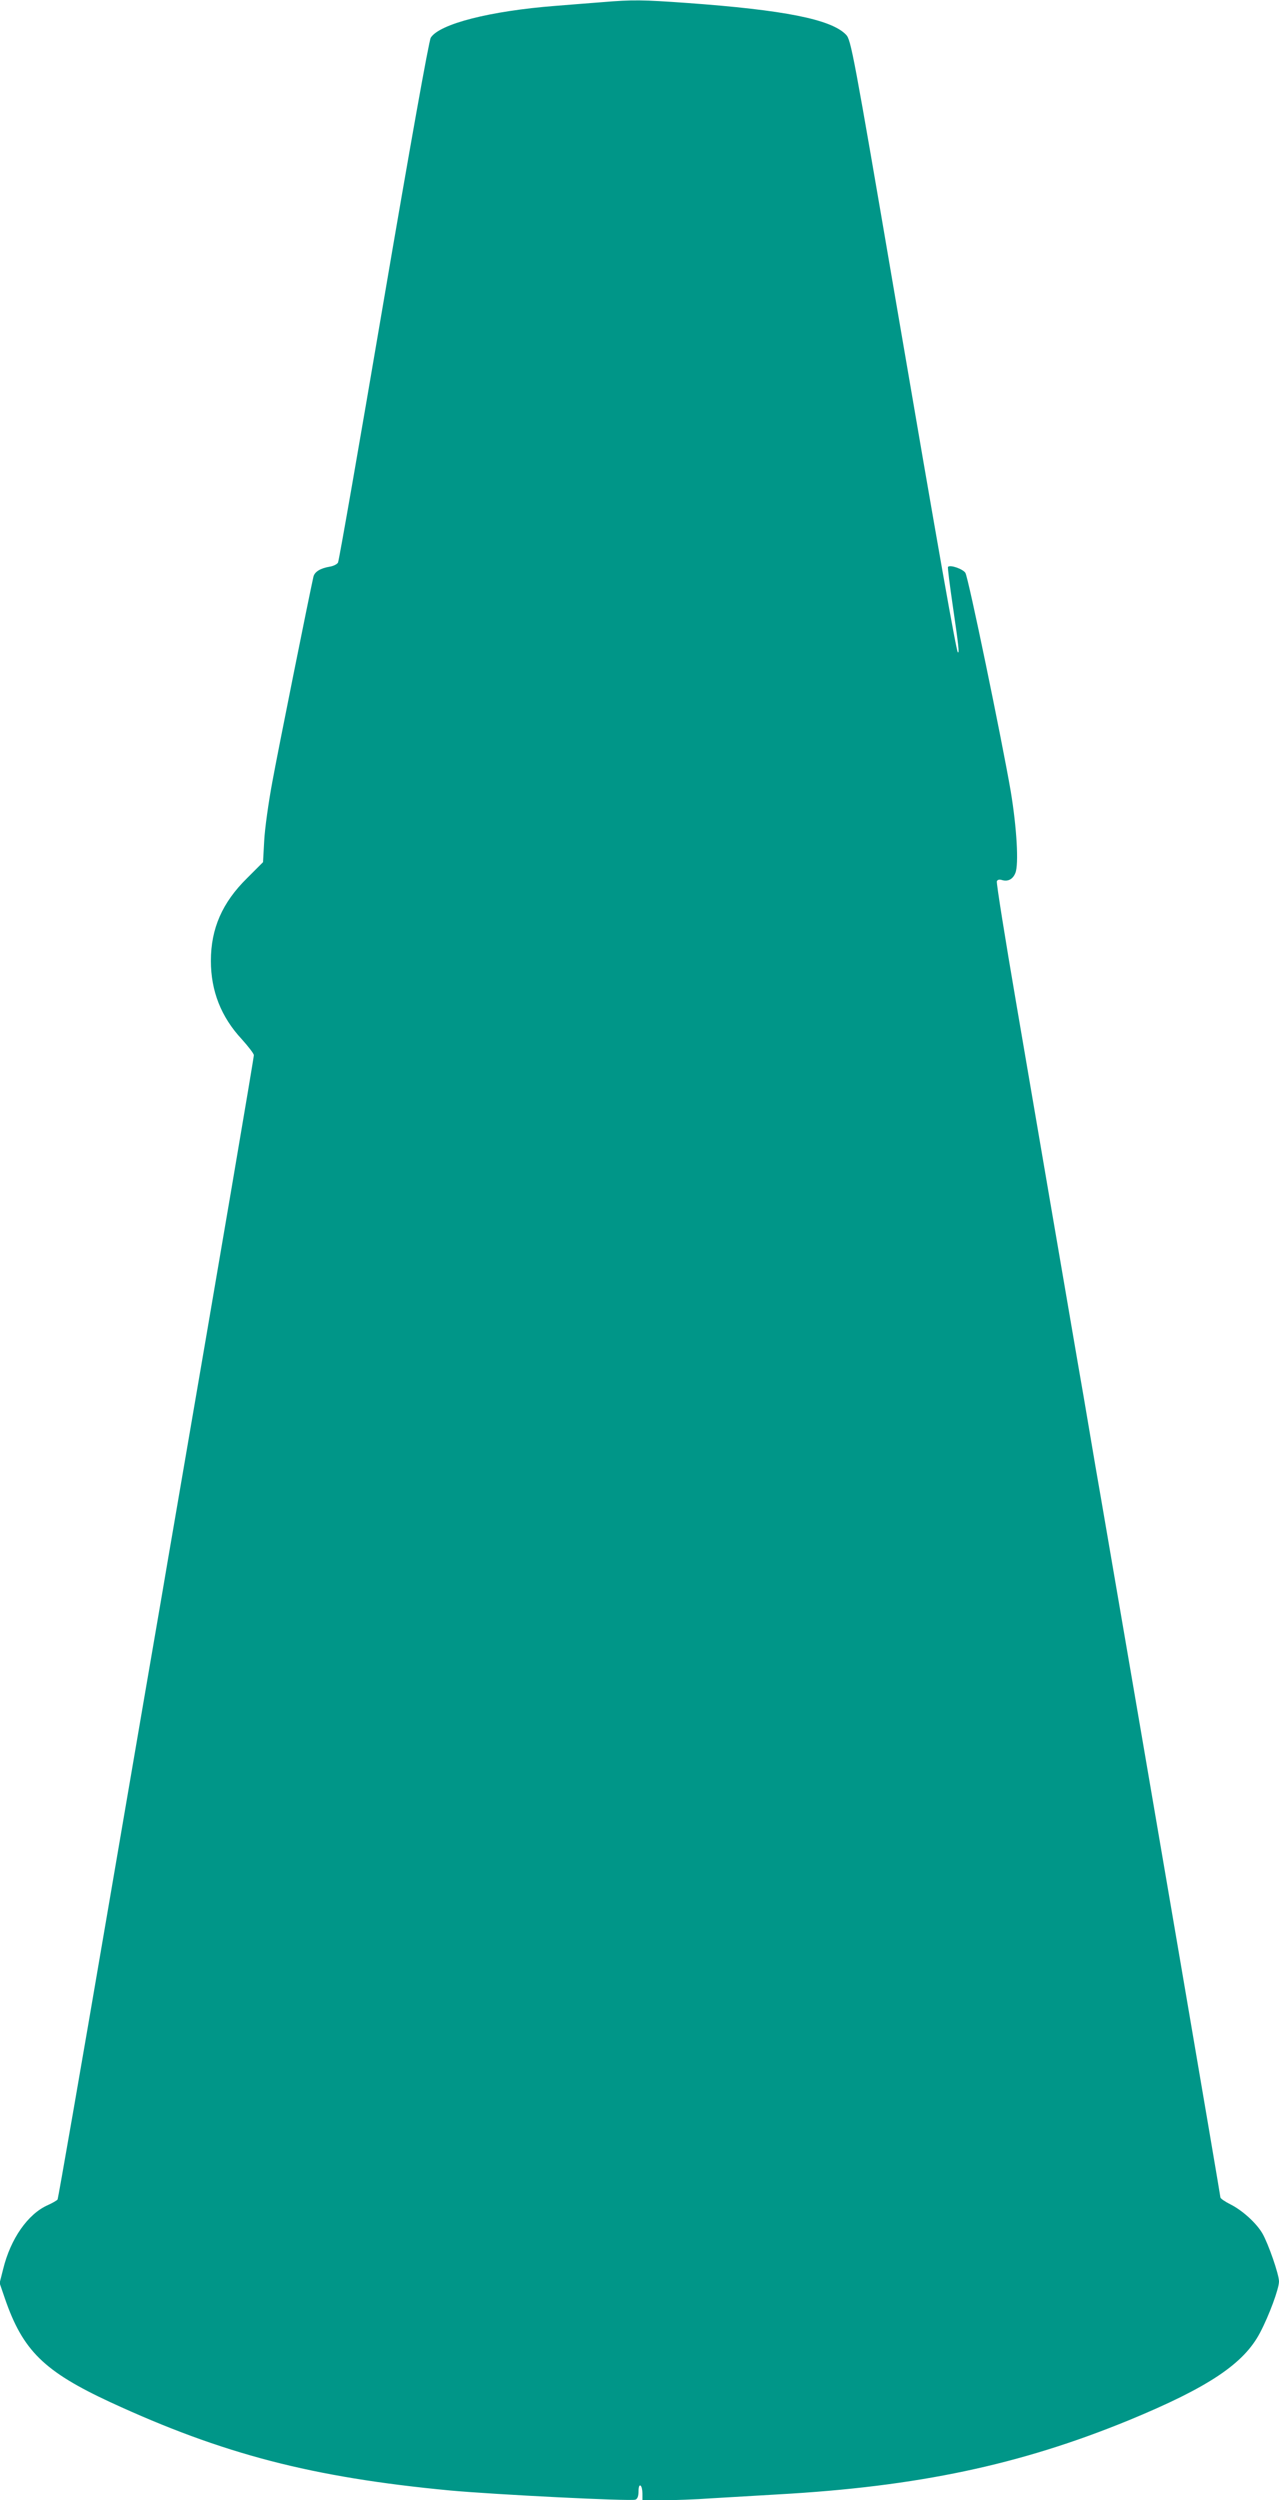 <?xml version="1.0" standalone="no"?>
<!DOCTYPE svg PUBLIC "-//W3C//DTD SVG 20010904//EN"
 "http://www.w3.org/TR/2001/REC-SVG-20010904/DTD/svg10.dtd">
<svg version="1.0" xmlns="http://www.w3.org/2000/svg"
 width="655pt" height="1280pt" viewBox="0 0 655 1280"
 preserveAspectRatio="xMidYMid meet">
<g transform="translate(0,1280) scale(0.1,-0.1)"
fill="#009688" stroke="none">
<path d="M3085 12789 c-55 -4 -163 -13 -240 -19 -334 -26 -594 -92 -639 -163
-9 -13 -108 -566 -241 -1347 -124 -729 -229 -1332 -234 -1340 -4 -8 -23 -18
-42 -21 -48 -8 -78 -26 -84 -52 -21 -93 -182 -894 -210 -1048 -20 -107 -39
-243 -42 -304 l-6 -109 -82 -82 c-127 -125 -185 -258 -185 -423 0 -154 52
-287 158 -401 34 -38 62 -74 62 -82 0 -14 -166 -989 -410 -2408 -16 -91 -42
-246 -59 -345 -17 -99 -144 -836 -281 -1638 -137 -802 -252 -1462 -255 -1467
-3 -5 -26 -18 -50 -29 -102 -45 -191 -172 -229 -328 l-18 -71 27 -79 c92 -267
200 -373 540 -531 576 -266 1032 -385 1740 -452 229 -21 925 -56 949 -47 11 4
16 19 16 42 0 22 4 34 10 30 6 -3 10 -22 10 -41 l0 -34 103 0 c56 0 170 4 252
10 83 5 236 14 340 20 715 40 1239 151 1797 380 407 168 588 289 671 448 46
87 97 225 97 262 0 36 -54 192 -85 246 -31 53 -101 117 -164 149 -28 14 -51
30 -51 35 0 9 -348 2046 -610 3570 -16 91 -43 248 -60 350 -17 102 -44 259
-60 350 -29 172 -50 289 -150 875 -33 193 -107 627 -165 965 -58 338 -103 620
-100 628 3 8 12 11 25 7 31 -10 57 3 70 36 18 44 7 233 -24 419 -46 266 -217
1094 -232 1117 -12 20 -78 43 -89 31 -3 -2 9 -94 25 -204 29 -198 34 -242 25
-233 -8 9 -96 503 -320 1814 -215 1259 -227 1321 -252 1347 -75 79 -317 127
-817 163 -224 16 -276 17 -431 4z"/>
</g>
</svg>
